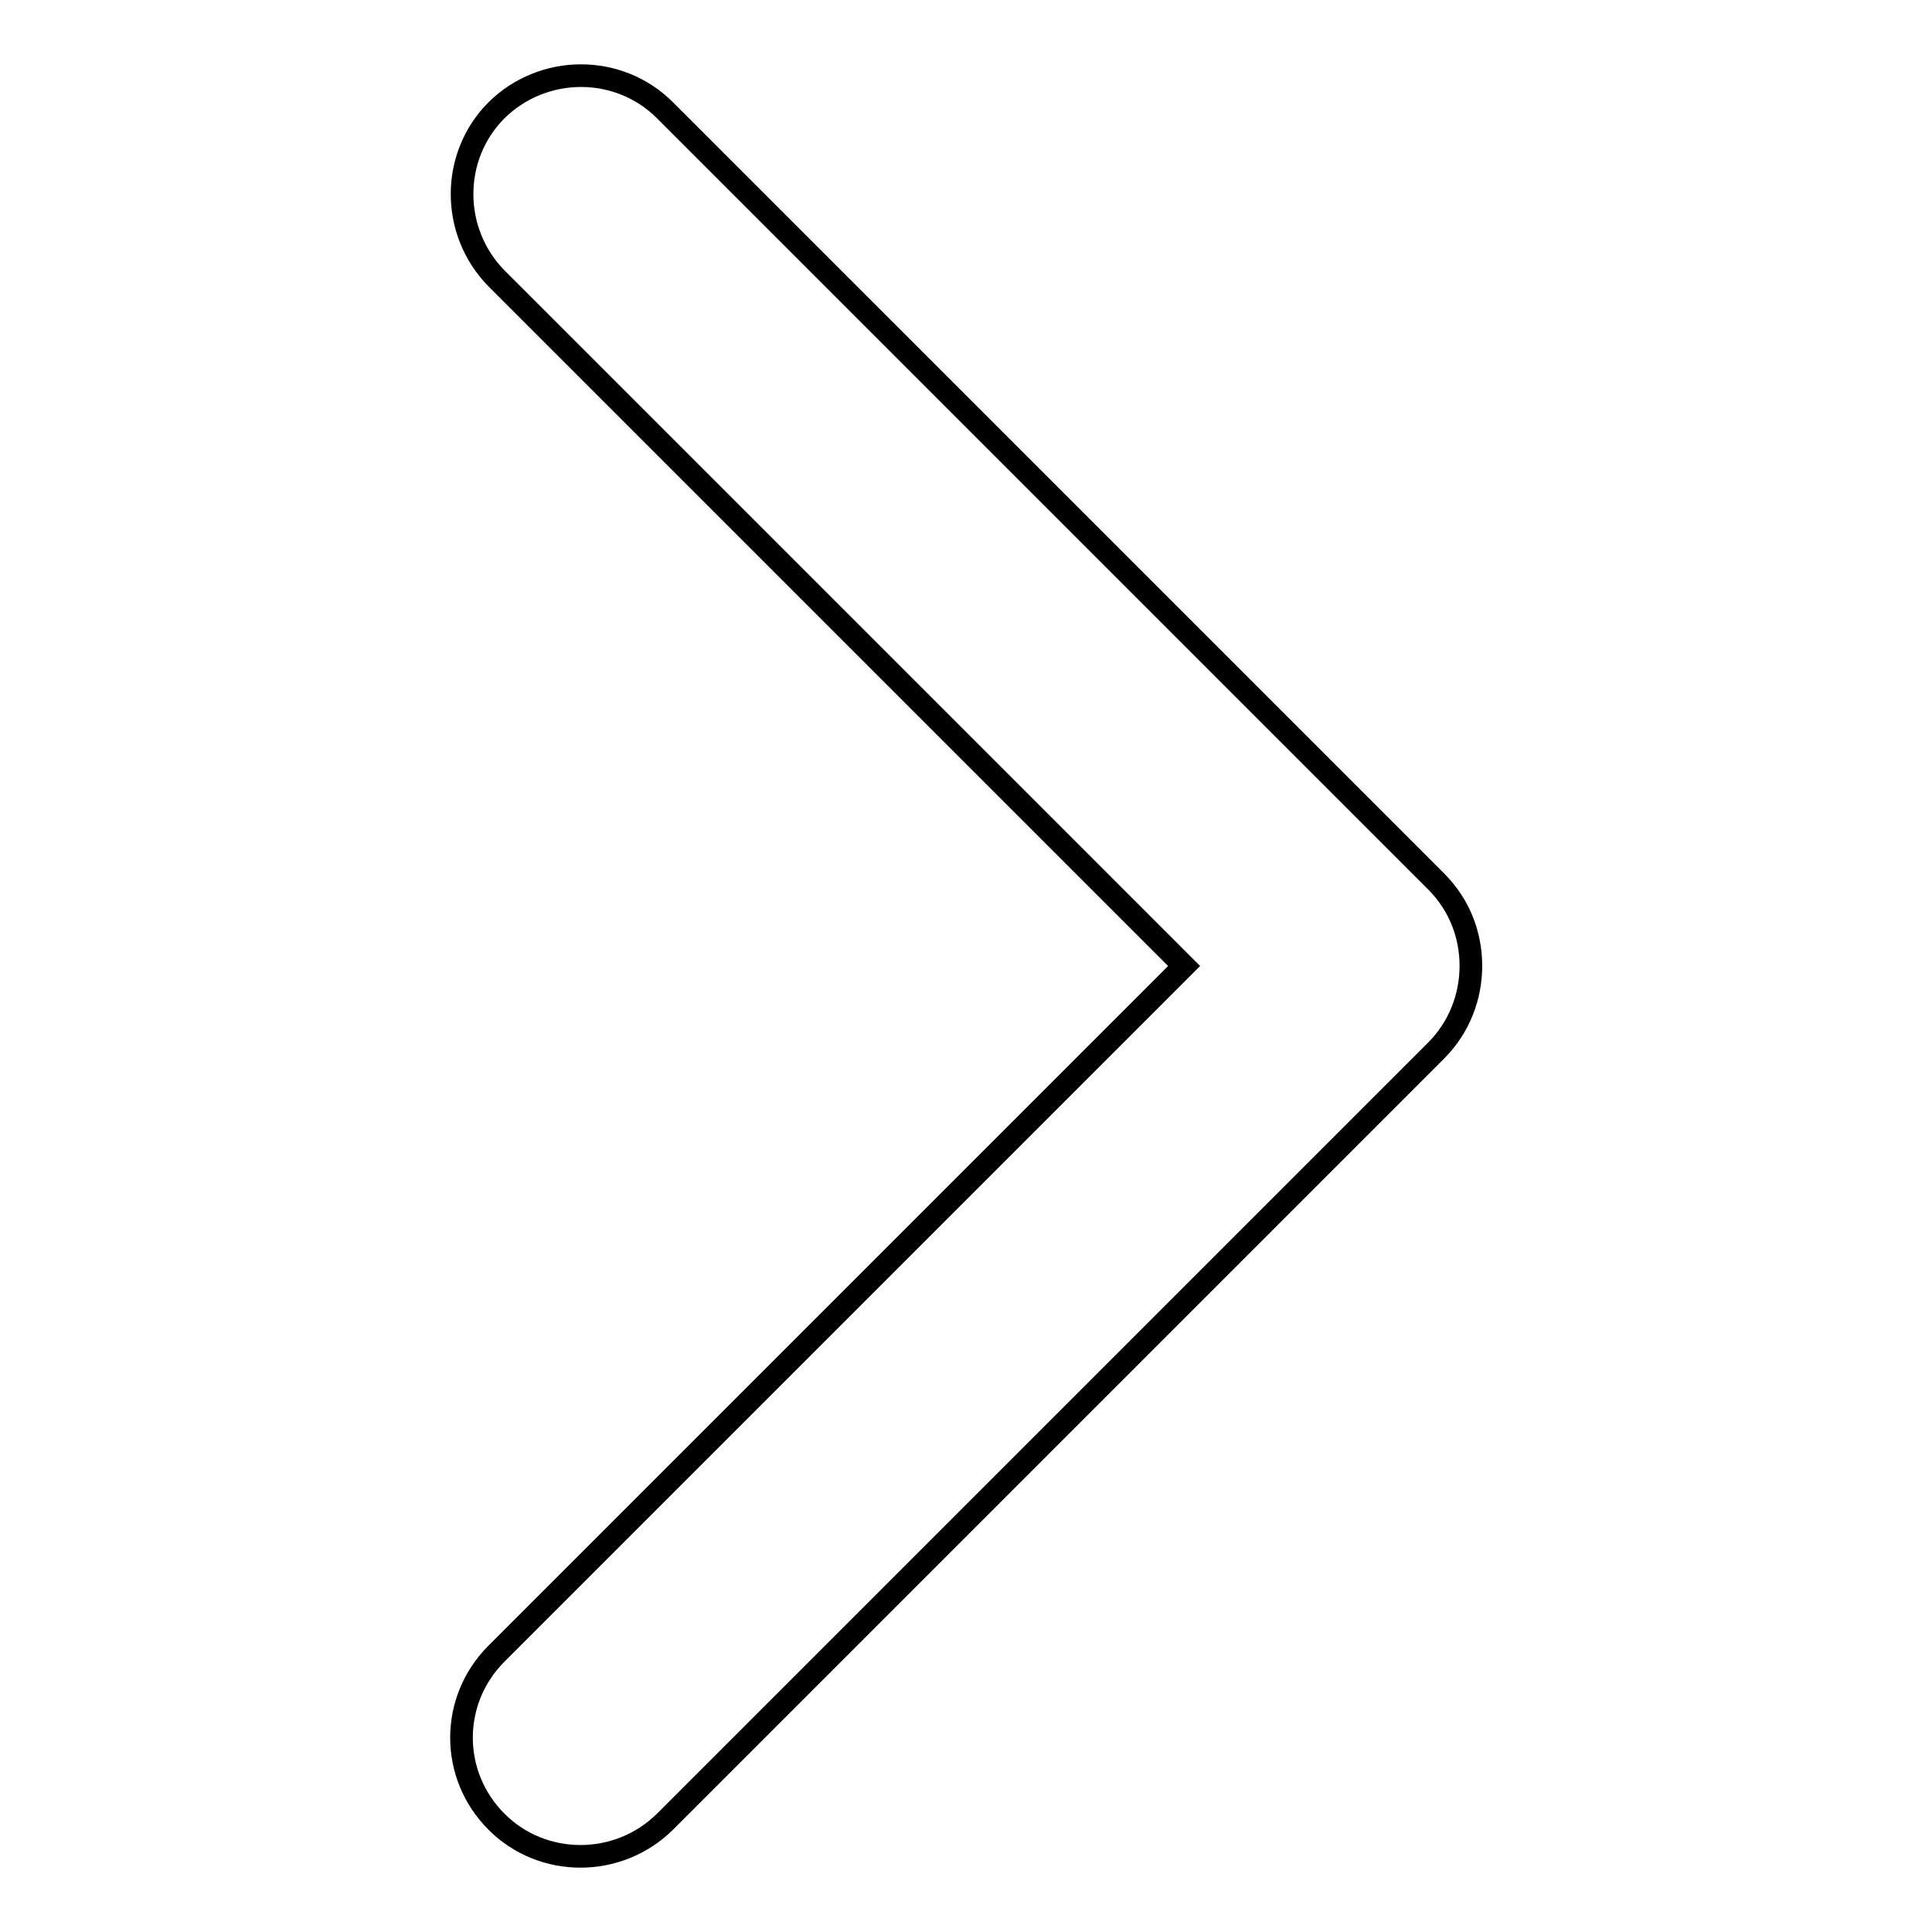 <?xml version="1.0" encoding="utf-8"?>
<!-- Svg Vector Icons : http://www.onlinewebfonts.com/icon -->
<!DOCTYPE svg PUBLIC "-//W3C//DTD SVG 1.1//EN" "http://www.w3.org/Graphics/SVG/1.1/DTD/svg11.dtd">
<svg version="1.1" xmlns="http://www.w3.org/2000/svg" xmlns:xlink="http://www.w3.org/1999/xlink" x="0px" y="0px" viewBox="0 0 256 256" enable-background="new 0 0 256 256" xml:space="preserve">
<g><g><path stroke-width="3" fill-opacity="0" stroke="#000000"  d="M65.8,241.4c6.1,6.1,16.1,6.1,22.3,0l102.2-102.2c3.1-3.1,4.6-7.2,4.6-11.2c0-4.1-1.5-8.1-4.6-11.2L88.1,14.6c-6.1-6.1-16.1-6.1-22.3,0c-6.1,6.1-6.1,16.1,0,22.3l91.1,91.1l-91.1,91.1C59.6,225.3,59.6,235.2,65.8,241.4z"/></g></g>
</svg>